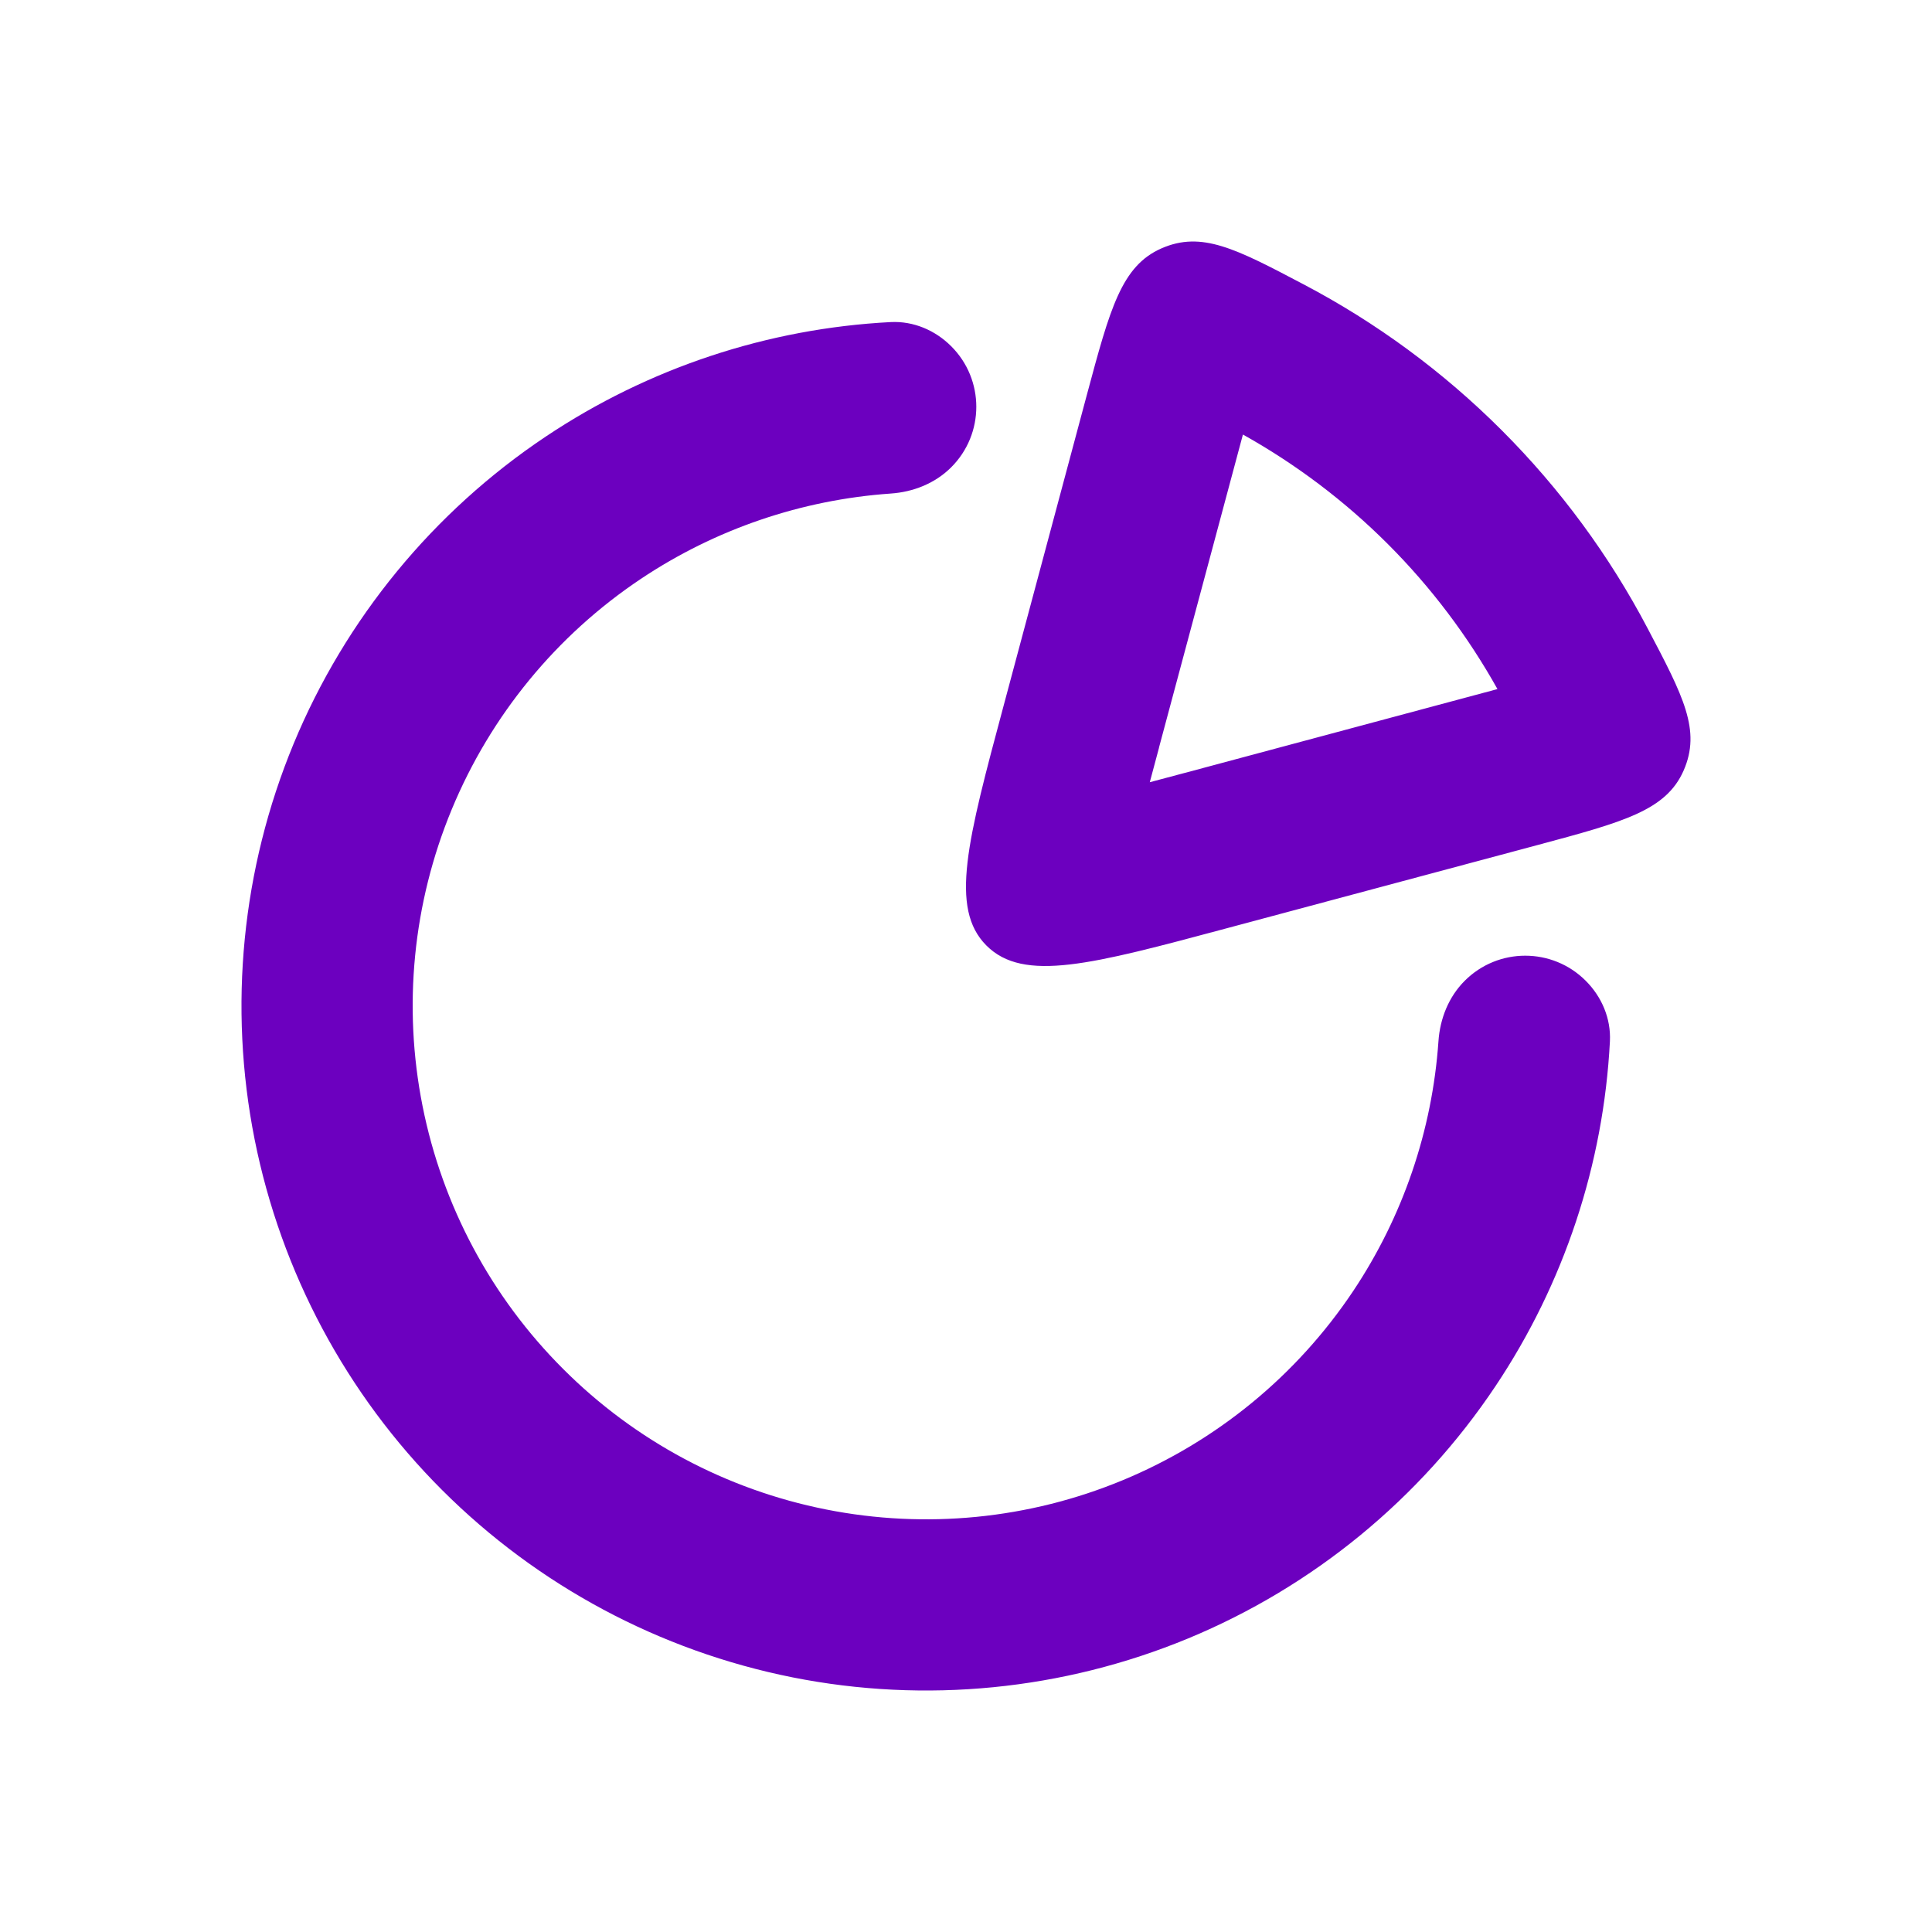 <svg width="24" height="24" viewBox="0 0 24 24" fill="none" xmlns="http://www.w3.org/2000/svg">
<path fill-rule="evenodd" clip-rule="evenodd" d="M19.105 10.496L19.105 10.496L15.24 11.531C13.558 11.982 12.716 12.208 12.254 11.746C11.792 11.284 12.018 10.442 12.469 8.76L13.504 4.895C13.789 3.834 13.931 3.303 14.429 3.085C14.928 2.867 15.35 3.088 16.193 3.532C17.097 4.007 17.927 4.617 18.655 5.345C19.383 6.073 19.993 6.903 20.468 7.807C20.912 8.65 21.133 9.072 20.915 9.571C20.697 10.069 20.166 10.211 19.105 10.496ZM18.602 8.56C18.235 7.903 17.778 7.296 17.241 6.759C16.704 6.222 16.097 5.765 15.44 5.398L14.4 9.277L14.396 9.295C14.355 9.446 14.318 9.586 14.283 9.717C14.416 9.682 14.558 9.644 14.711 9.603L14.723 9.6L18.602 8.56ZM11.816 5.805C11.617 6.004 11.346 6.112 11.065 6.131C9.958 6.208 8.888 6.572 7.961 7.191C6.912 7.892 6.095 8.888 5.612 10.054C5.129 11.219 5.003 12.502 5.249 13.739C5.495 14.977 6.102 16.113 6.995 17.005C7.887 17.898 9.023 18.505 10.261 18.751C11.498 18.997 12.781 18.871 13.946 18.388C15.112 17.905 16.108 17.088 16.809 16.039C17.428 15.112 17.792 14.042 17.869 12.935C17.888 12.654 17.996 12.383 18.195 12.184C18.61 11.768 19.284 11.768 19.699 12.184C19.898 12.383 20.013 12.653 19.999 12.935C19.92 14.463 19.43 15.944 18.577 17.22C17.642 18.619 16.314 19.709 14.76 20.353C13.206 20.996 11.496 21.165 9.846 20.837C8.196 20.508 6.681 19.698 5.491 18.509C4.302 17.32 3.492 15.804 3.163 14.154C2.835 12.504 3.004 10.794 3.647 9.24C4.291 7.686 5.381 6.358 6.78 5.423C8.056 4.57 9.537 4.08 11.065 4.001C11.347 3.987 11.617 4.102 11.816 4.301C12.232 4.716 12.232 5.39 11.816 5.805Z" fill="#6C00BF"/>
</svg>
